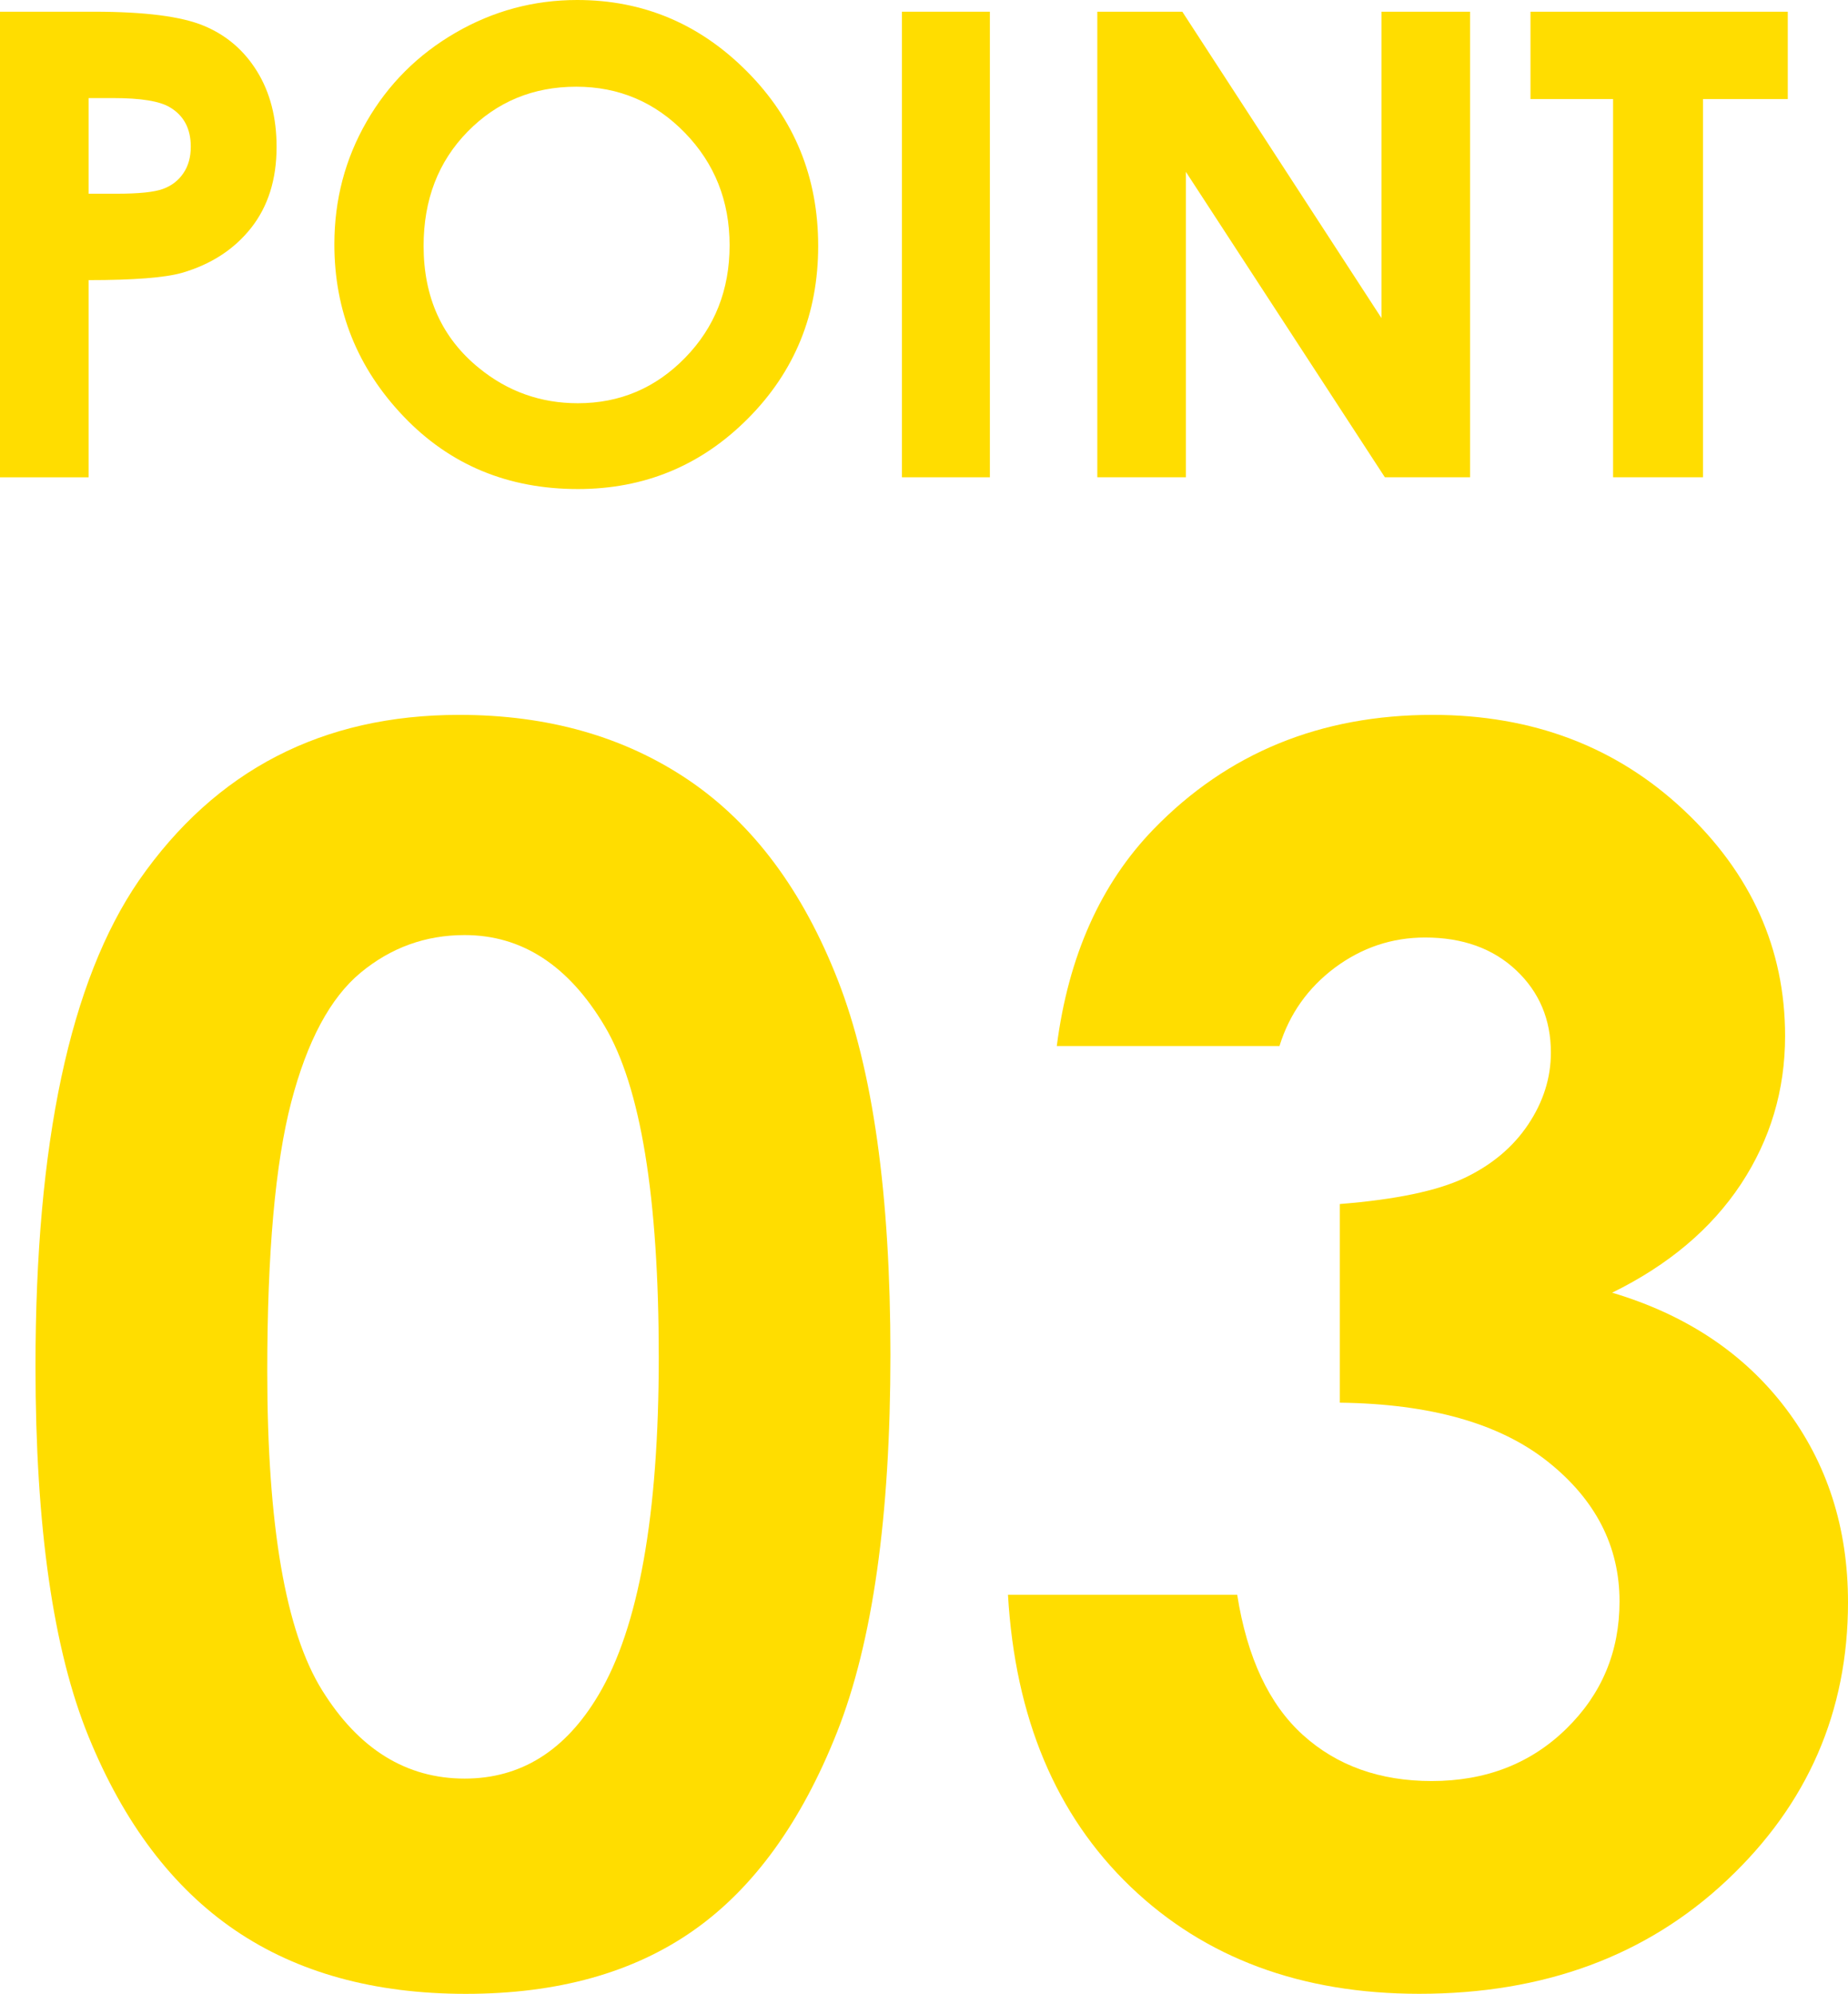 <!DOCTYPE svg PUBLIC "-//W3C//DTD SVG 1.1//EN" "http://www.w3.org/Graphics/SVG/1.1/DTD/svg11.dtd">
<svg version="1.1" id="POINT_1_" xmlns="http://www.w3.org/2000/svg" xmlns:xlink="http://www.w3.org/1999/xlink" x="0px" y="0px"
	 width="37.069px" height="39.987px" viewBox="0 0 37.069 39.987" enable-background="new 0 0 37.069 39.987" xml:space="preserve">
<path fill="#FFDD00" d="M9.212,14.337c1.782,0,3.317,0.438,4.607,1.312c1.289,0.875,2.285,2.211,2.988,4.009
	c0.703,1.799,1.054,4.302,1.054,7.512c0,3.243-0.357,5.767-1.071,7.57s-1.674,3.13-2.88,3.976c-1.207,0.848-2.729,1.271-4.565,1.271
	c-1.837,0-3.381-0.426-4.632-1.278c-1.251-0.853-2.23-2.147-2.938-3.885c-0.708-1.737-1.063-4.211-1.063-7.421
	c0-4.482,0.691-7.73,2.075-9.745C4.326,15.444,6.467,14.337,9.212,14.337z M9.32,18.753c-0.784,0-1.48,0.252-2.087,0.755
	c-0.608,0.504-1.072,1.37-1.392,2.598c-0.32,1.229-0.48,3.027-0.48,5.396c0,3.088,0.367,5.222,1.102,6.399
	c0.734,1.18,1.687,1.769,2.858,1.769c1.126,0,2.021-0.559,2.684-1.677c0.806-1.351,1.209-3.608,1.209-6.773
	c0-3.21-0.362-5.423-1.085-6.641C11.405,19.362,10.469,18.753,9.32,18.753z"/>
<path fill="#FFDD00" d="M25.665,20.978h-4.467c0.232-1.804,0.881-3.254,1.943-4.35c1.482-1.527,3.348-2.291,5.594-2.291
	c2.004,0,3.684,0.637,5.039,1.909c1.355,1.273,2.033,2.784,2.033,4.532c0,1.085-0.295,2.075-0.887,2.972
	c-0.594,0.896-1.453,1.621-2.582,2.175c1.482,0.442,2.643,1.215,3.479,2.316c0.834,1.101,1.252,2.398,1.252,3.893
	c0,2.191-0.807,4.048-2.424,5.57c-1.615,1.521-3.674,2.282-6.176,2.282c-2.367,0-4.299-0.717-5.793-2.149
	c-1.494-1.434-2.314-3.385-2.457-5.853h4.598c0.199,1.262,0.641,2.2,1.32,2.813c0.682,0.615,1.541,0.922,2.582,0.922
	c1.084,0,1.984-0.349,2.697-1.046c0.715-0.697,1.07-1.55,1.07-2.557c0-1.106-0.48-2.042-1.443-2.806s-2.352-1.156-4.168-1.179
	v-3.984c1.119-0.089,1.951-0.263,2.5-0.522c0.547-0.261,0.973-0.617,1.277-1.071s0.457-0.935,0.457-1.444
	c0-0.664-0.232-1.214-0.697-1.652c-0.465-0.437-1.074-0.656-1.826-0.656c-0.664,0-1.268,0.202-1.811,0.606
	C26.235,19.813,25.864,20.336,25.665,20.978z"/>
<path fill="#FFDD00" d="M0,0.235h1.885c1.02,0,1.755,0.094,2.206,0.283C4.542,0.706,4.897,1.01,5.157,1.432
	c0.26,0.421,0.391,0.925,0.391,1.514c0,0.652-0.17,1.193-0.511,1.625C4.696,5.002,4.234,5.302,3.65,5.472
	C3.307,5.569,2.683,5.618,1.777,5.618v3.955H0V0.235z M1.777,3.885h0.565c0.444,0,0.753-0.032,0.927-0.096
	c0.173-0.063,0.31-0.168,0.409-0.315c0.1-0.146,0.149-0.324,0.149-0.532c0-0.361-0.14-0.625-0.419-0.79
	c-0.203-0.123-0.58-0.185-1.13-0.185H1.777V3.885z"/>
<path fill="#FFDD00" d="M11.578,0c1.321,0,2.458,0.478,3.408,1.435c0.951,0.957,1.426,2.122,1.426,3.498
	c0,1.363-0.469,2.516-1.407,3.459c-0.938,0.944-2.076,1.416-3.414,1.416c-1.401,0-2.566-0.484-3.493-1.454S6.707,6.233,6.707,4.9
	c0-0.893,0.216-1.714,0.648-2.463c0.432-0.749,1.026-1.342,1.782-1.78S10.706,0,11.578,0z M11.559,1.739
	c-0.864,0-1.59,0.3-2.179,0.901S8.497,4.005,8.497,4.932c0,1.033,0.371,1.849,1.112,2.45c0.576,0.47,1.237,0.705,1.982,0.705
	c0.843,0,1.561-0.305,2.154-0.914s0.89-1.36,0.89-2.253c0-0.889-0.299-1.641-0.896-2.256S12.415,1.739,11.559,1.739z"/>
<path fill="#FFDD00" d="M18.092,0.235h1.764v9.337h-1.764V0.235z"/>
<path fill="#FFDD00" d="M22.011,0.235h1.705l3.995,6.145V0.235h1.777v9.337h-1.709l-3.991-6.125v6.125h-1.777V0.235z"/>
<path fill="#FFDD00" d="M30.7,0.235h5.161v1.752H34.16v7.585h-1.803V1.987H30.7V0.235z"/>
</svg>
